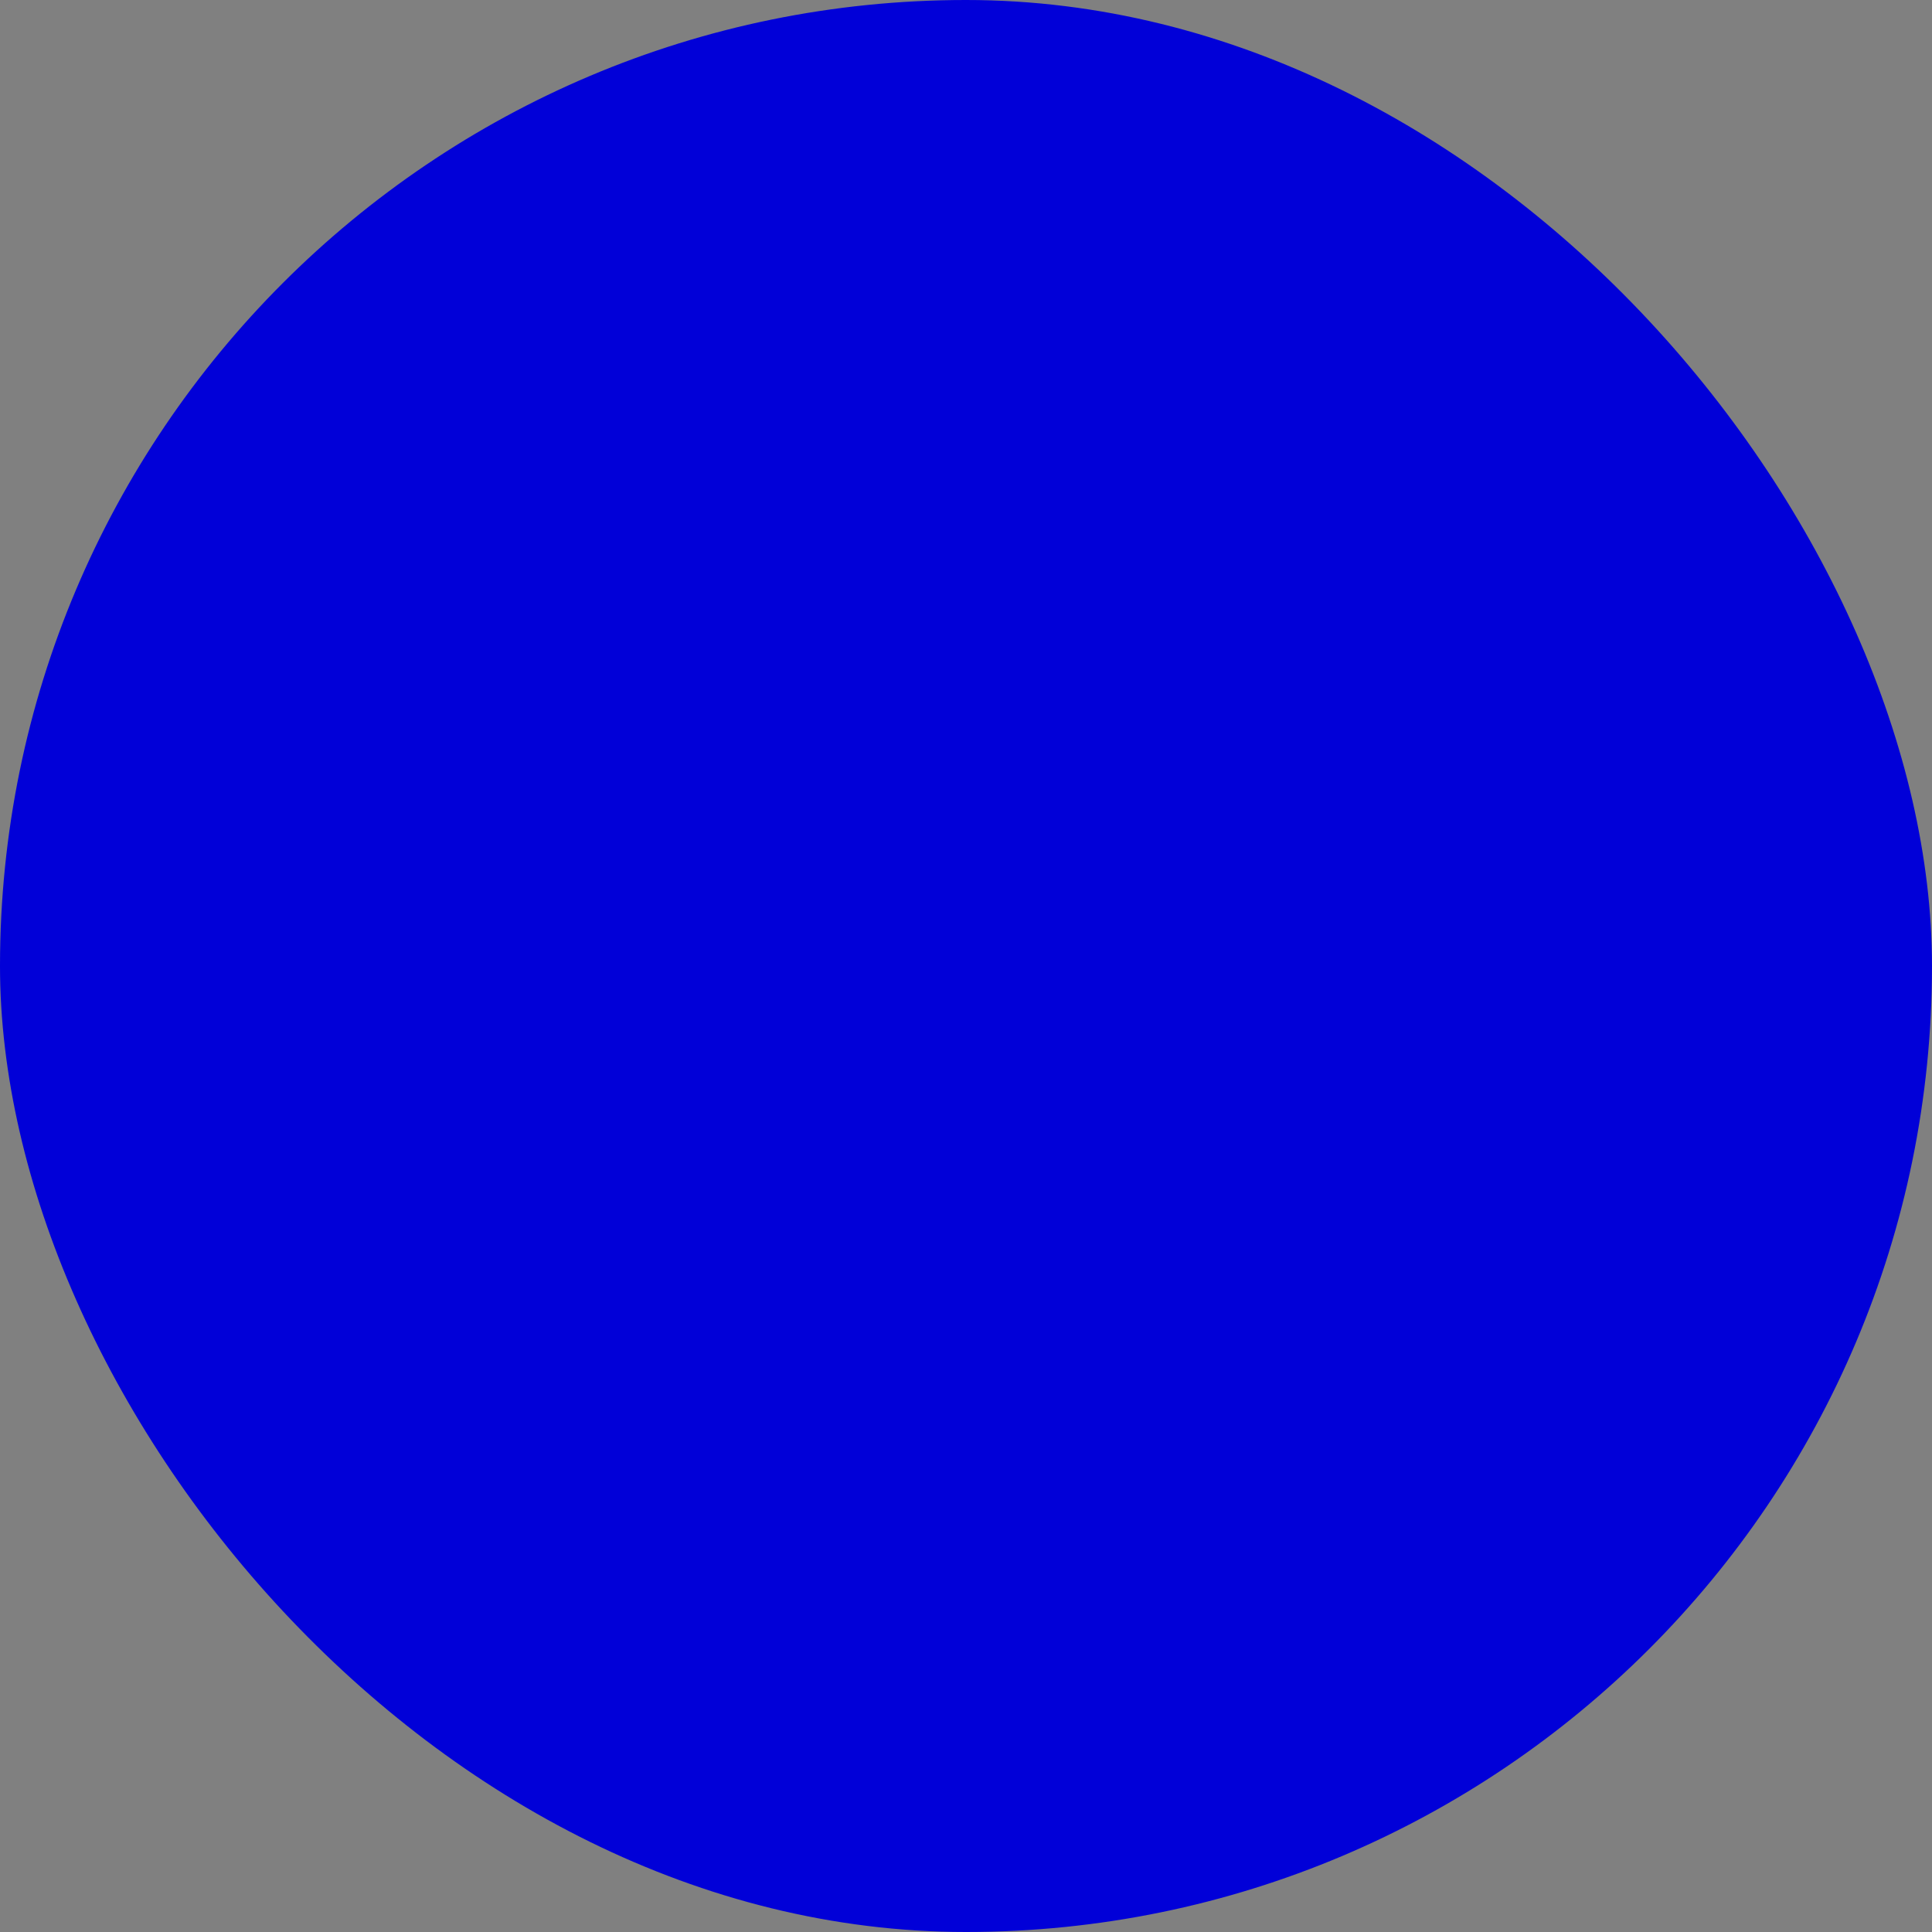 <?xml version="1.0" encoding="UTF-8"?> <svg xmlns="http://www.w3.org/2000/svg" viewBox="0 0 100 100" fill-rule="evenodd"><rect x="0" y="0" width="100" height="100" fill="#808080" stroke="none"/><rect x="0" y="0" width="100" height="100" fill="#0100d8" rx="50" ry="50"></rect><g style="transform-origin: center center; transform: scale(0.58);"><path d="m4.641 79.871h1.297v-25.586c0-0.797 0.645-1.441 1.441-1.441h8.496v-3.633c0-0.633 0.406-1.168 0.973-1.363l13.938-5.797c0.949-0.395 1.988 0.324 1.988 1.328h0.004v9.465h8.586v-3.633c0-0.633 0.406-1.168 0.973-1.363l7.164-2.977-7.926-9.812c-4.336 3.309-11.199 2.922-14.922-1.047-9.461 2.598-16.656-7.969-9.852-14.516 1.41-1.355 3.297-2.309 5.414-2.637 2.859-6.699 11.895-9.195 18.816-6.445 1.676 0.664 3.16 1.602 4.367 2.742 2.965 0.121 5.644 1.297 7.621 3.141 5.621 5.238 4.066 13.98-2.781 17.352l-0.293 11.043 6.332-2.633c0.949-0.395 1.988 0.324 1.988 1.328h0.004v9.465h7.801l-0.008-14.992c-0.785 0-2.246 0.07-2.246-1.441v-6.238c0-0.797 0.645-1.441 1.441-1.441h29.613c0.797 0 1.441 0.645 1.441 1.441v6.238c0 1.512-1.461 1.441-2.246 1.441v42.008c0.938 0 2.738-0.227 2.738 1.441v7.934c0 0.797-0.645 1.441-1.441 1.441h-90.723c-0.797 0-1.441-0.645-1.441-1.441v-7.934c0-0.793 0.645-1.438 1.441-1.438zm33.441-46.105c1.824-0.742 2.508-1.668 3.723-2.984l5.453 6.75 0.156-5.824c10.586-4.184 6.156-15.684-2.535-15.684v-0.004l-0.691 0.008c-6.551-6.836-17.562-3.754-19.578 2.598l-0.297 0.938c-2.207 0.145-3.867 0.41-5.523 2.004-4.93 4.742 1.145 12.02 7.824 9.441l1.027-0.398c1.762 2.406 3.586 3.801 7.055 3.801 1.219 0.004 2.371-0.23 3.387-0.645zm16.102 33.137v12.969h11.723l0.004-12.969zm-2.879 12.969v-12.969h-11.723v12.969zm21.734-28.418v2.879h4.957v-2.879zm-34.898 12.566h27.766v-8.297l-57.09 0.004v24.145h27.887v-14.41c0-0.797 0.645-1.441 1.438-1.441zm29.363-29.039h25.926v-3.359h-26.73v3.359zm-12.121 17.852v-7.297l-11.141 4.633v2.664zm-25.488 0v-7.297l-11.141 4.633v2.66zm-14.379 6.371v2.879h3.805v-2.879zm0 5.676v2.879h3.805v-2.879zm57.523-21.668v2.879h4.957v-2.879zm9.094 24.727v2.879h4.957v-2.879zm0-8.242v2.879h4.957v-2.879zm0-8.242v2.879h4.957v-2.879zm0-8.242v2.879h4.957v-2.879zm-13.188 36.66h22.238v-42.012h-22.238zm24.977 2.879h-87.84v5.055h87.84z" fill-rule="evenodd" fill="#ffffff"></path></g></svg> 